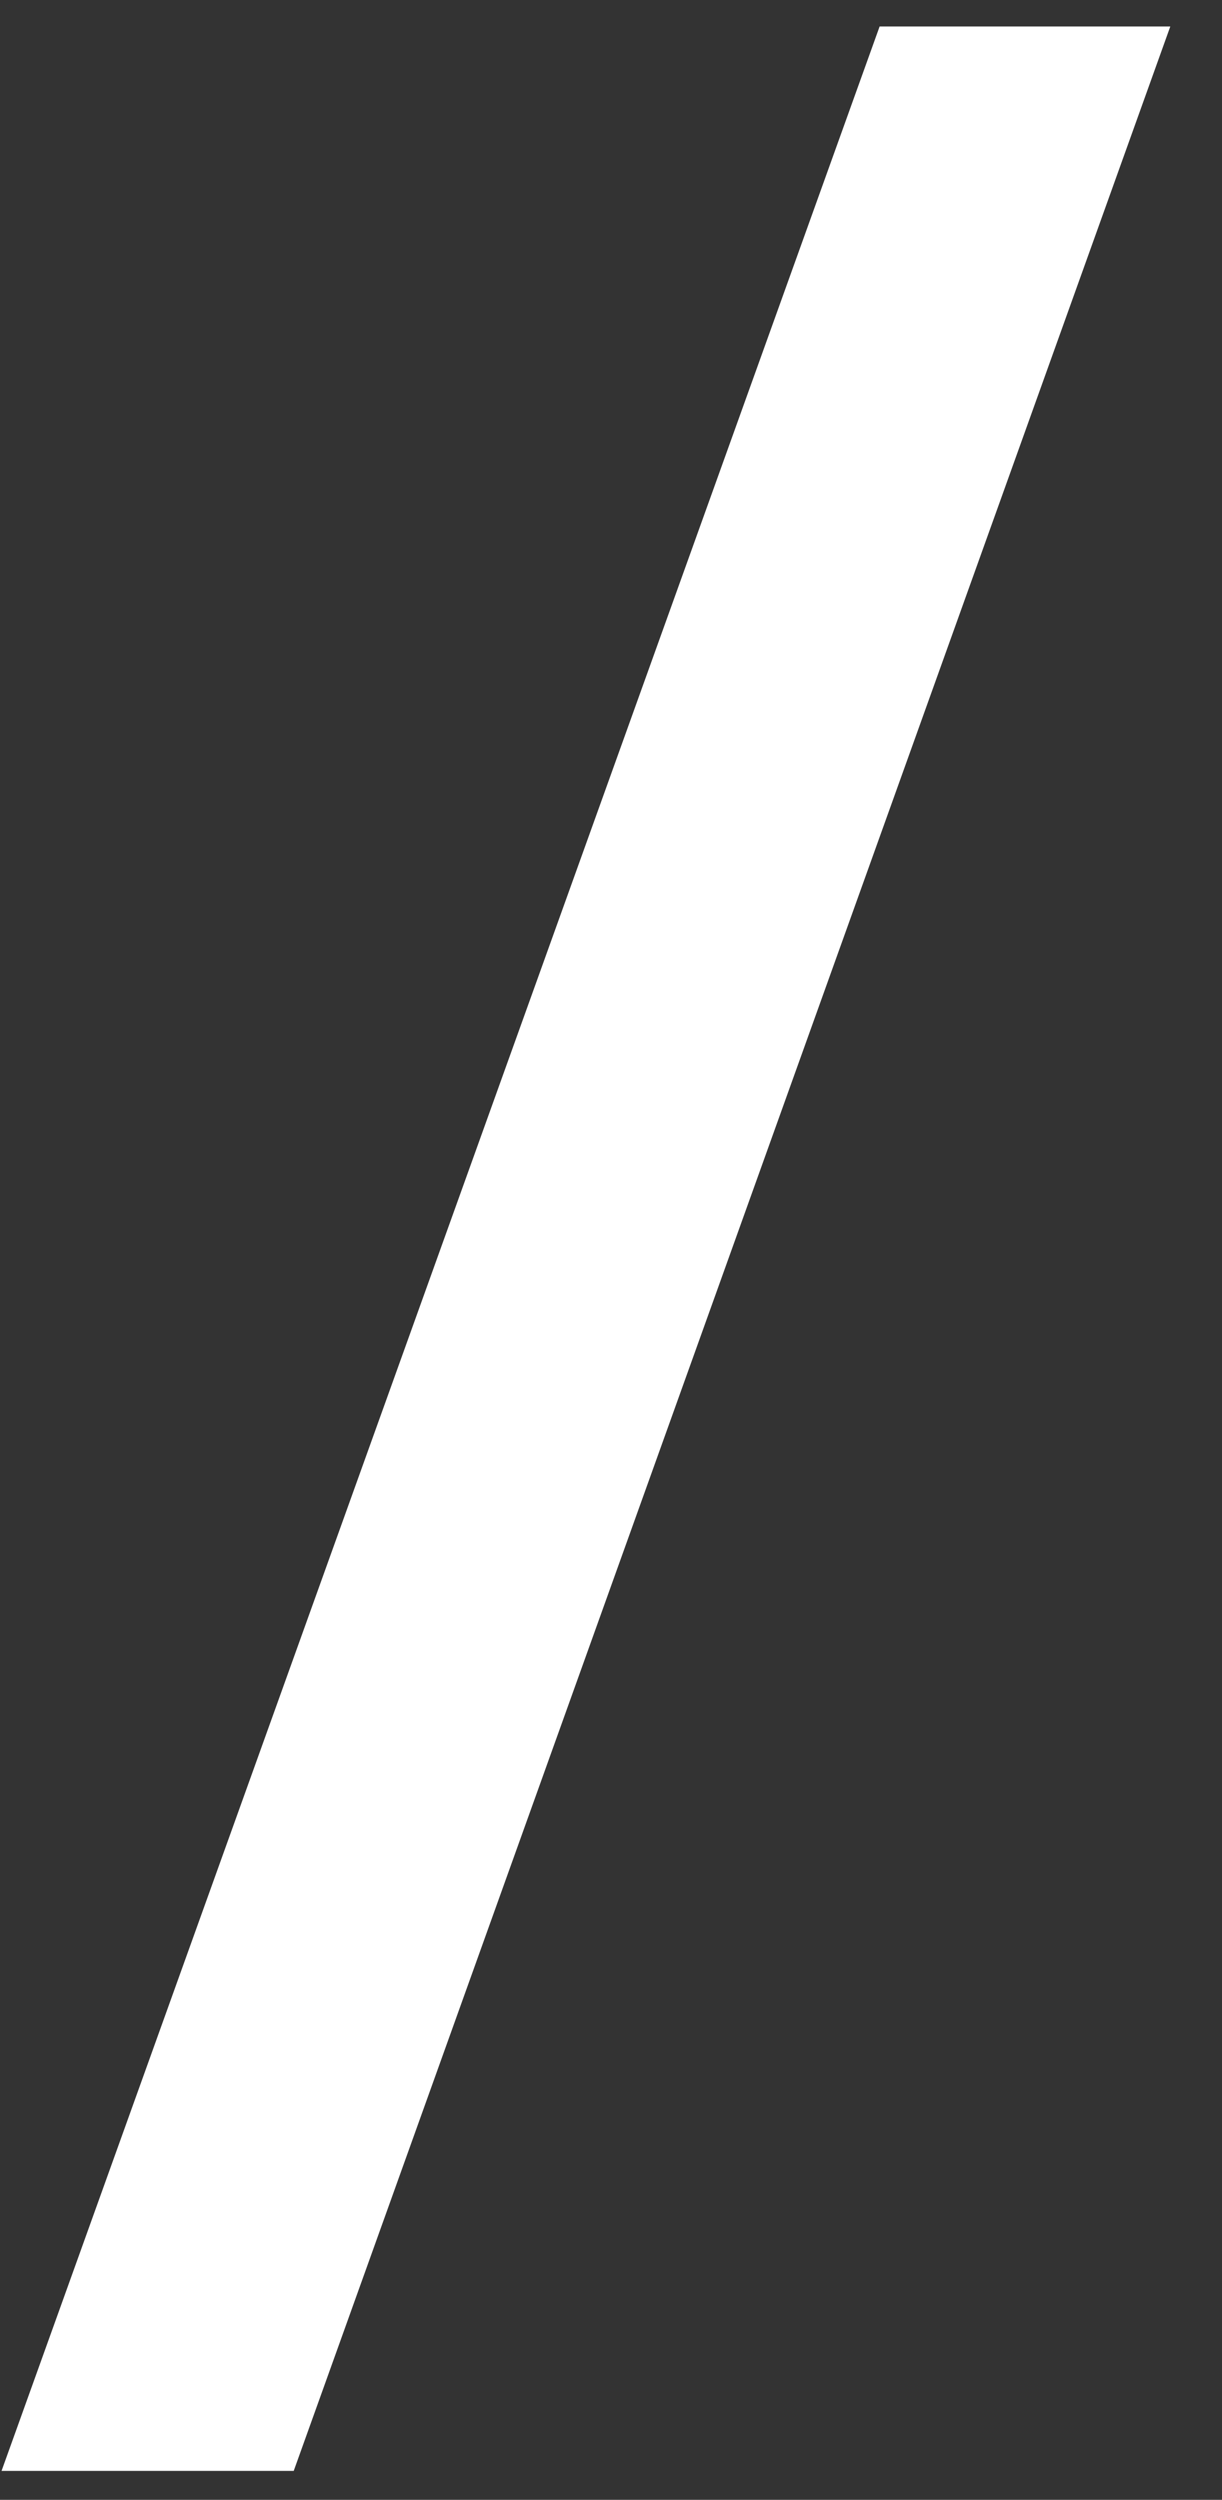 <?xml version="1.0" encoding="UTF-8"?> <svg xmlns="http://www.w3.org/2000/svg" width="22" height="45" viewBox="0 0 22 45" fill="none"><rect x="0" y="0" width="22" height="45" fill="#333333" stroke="none"/> <path d="M21.069 0.477L5.288 44.479H0.028L15.836 0.477H21.069Z" fill="white"></path> </svg> 